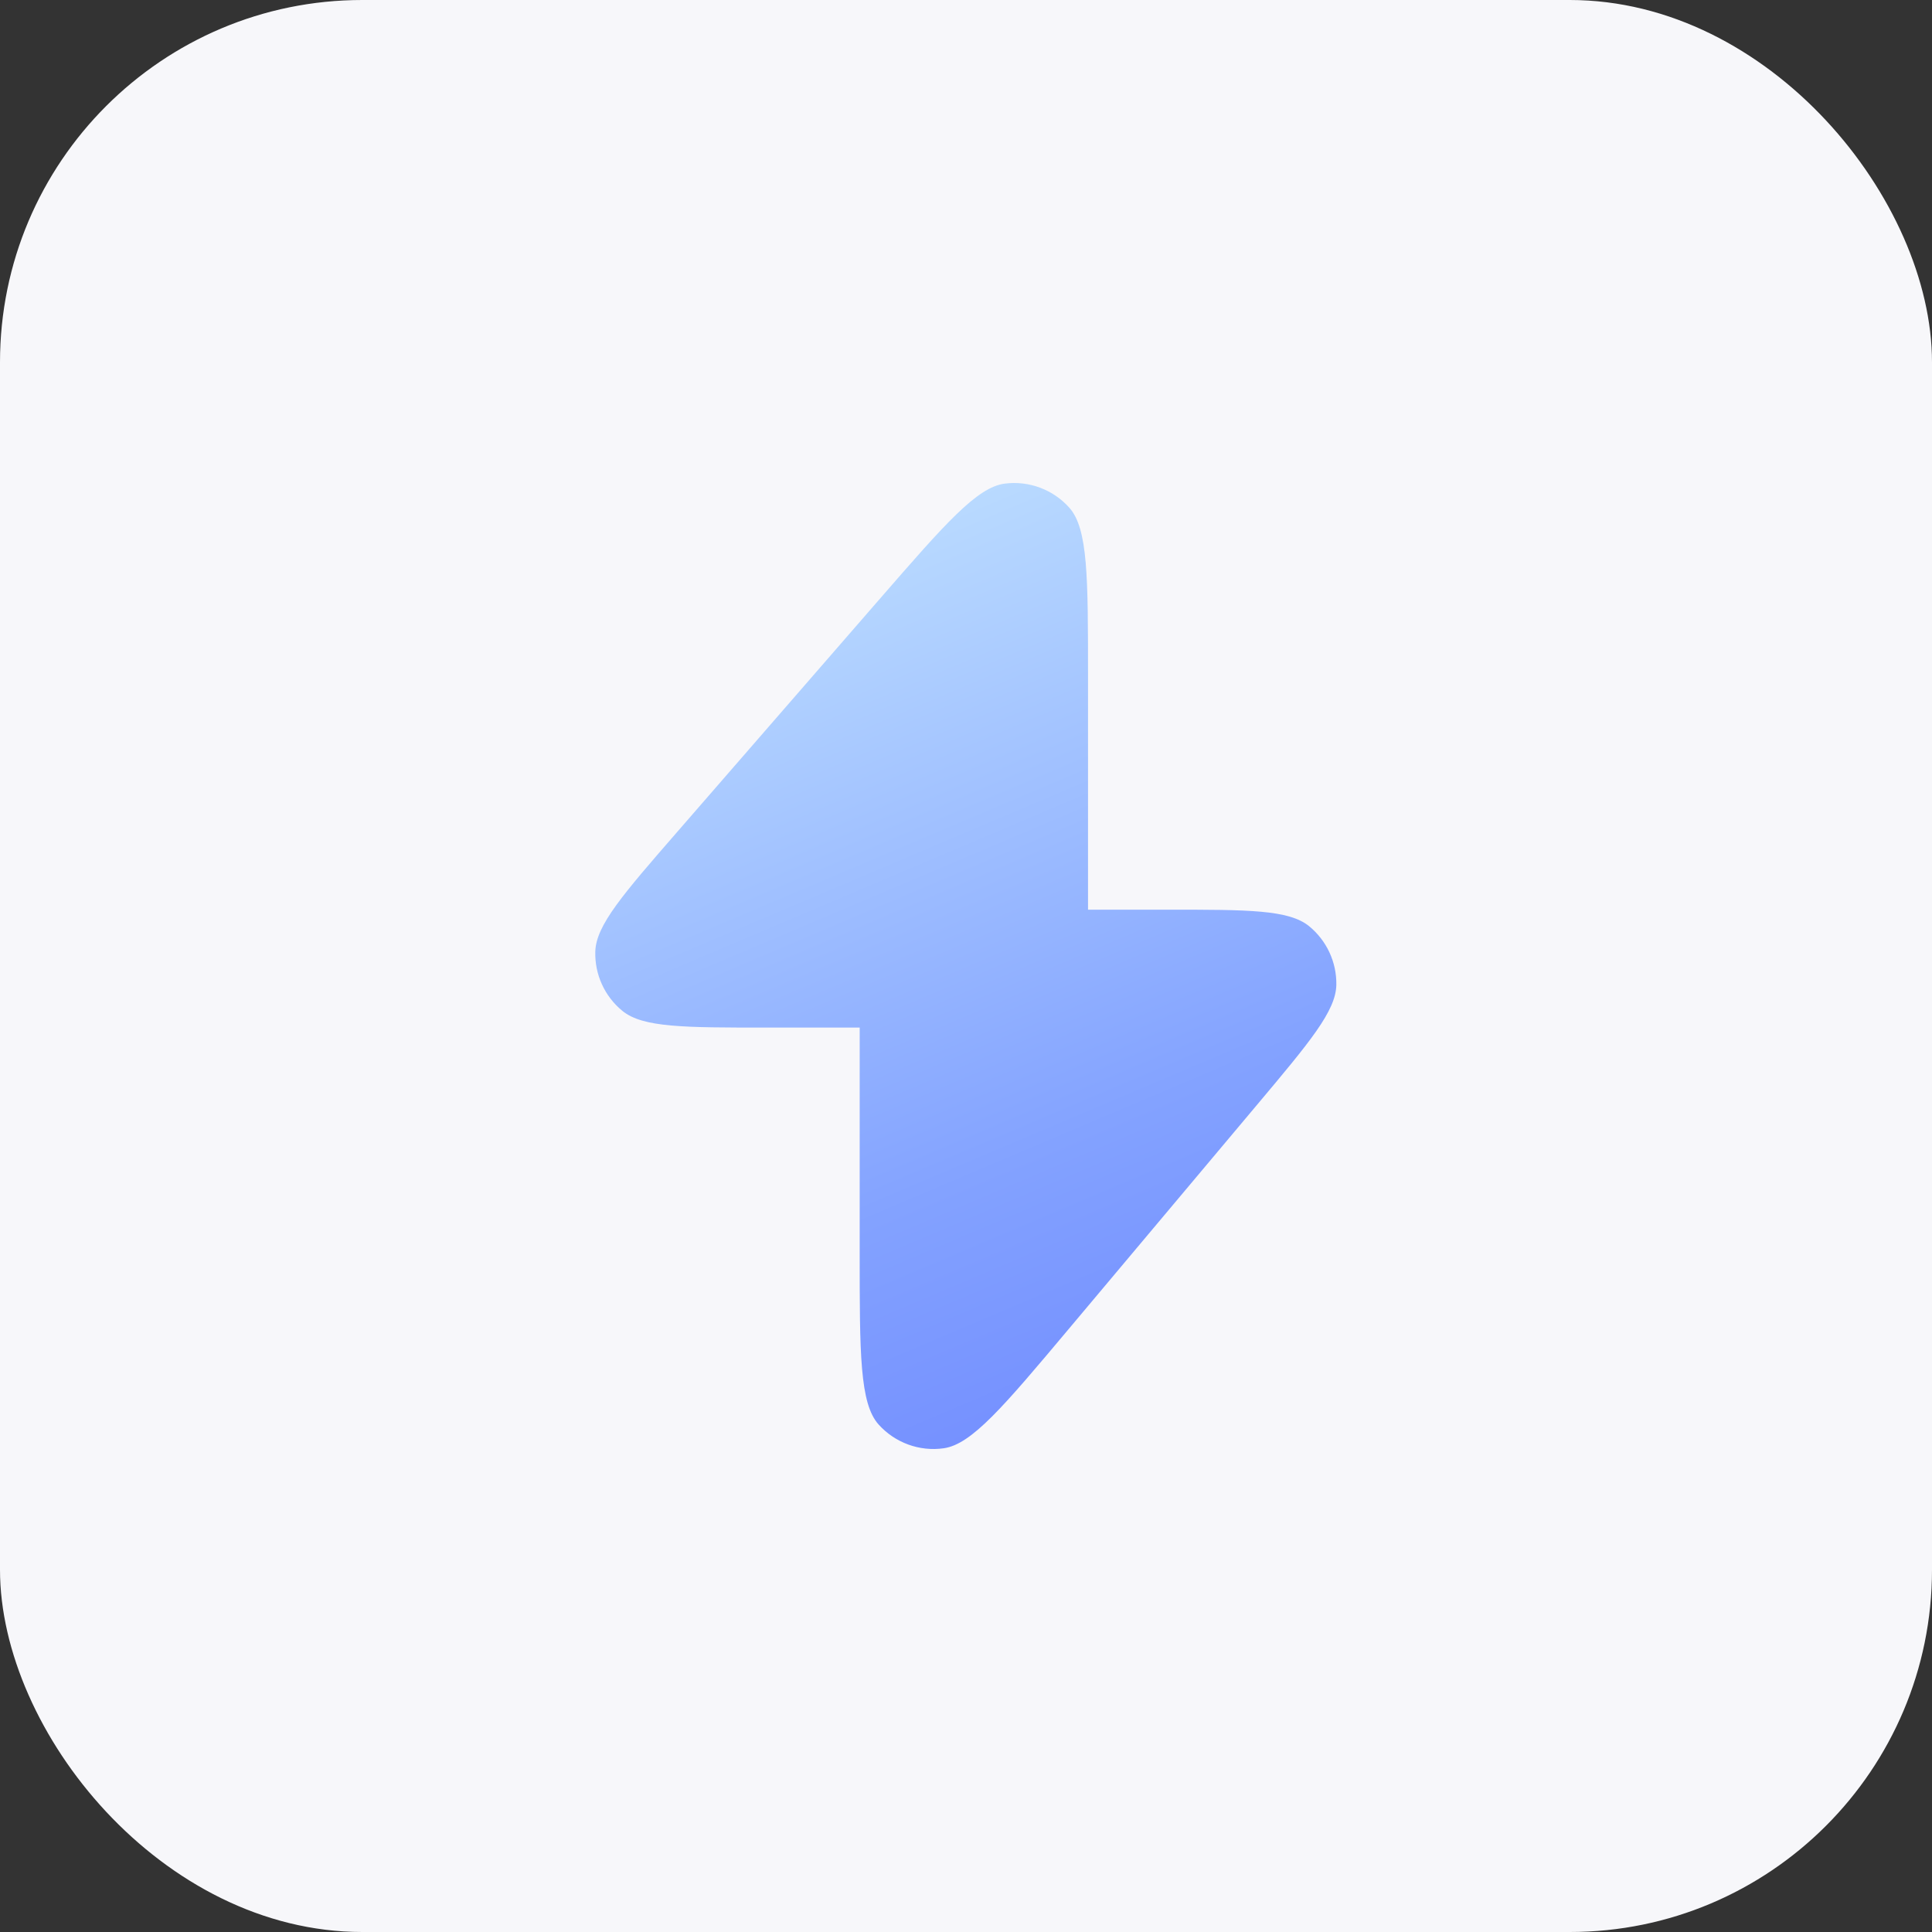 <svg width="32" height="32" viewBox="0 0 32 32" fill="none" xmlns="http://www.w3.org/2000/svg">
<rect x="0" y="0" width="32" height="32" fill="#333333" stroke="none"/>
<rect width="32" height="32" rx="6" fill="#F7F7FA"/>
<path d="M11.217 13.779L14.587 9.902C15.65 8.68 16.181 8.069 16.643 8.01C17.043 7.959 17.443 8.108 17.712 8.41C18.021 8.757 18.021 9.567 18.021 11.186V15.067H19.336C20.675 15.067 21.344 15.067 21.681 15.339C21.973 15.577 22.14 15.935 22.134 16.312C22.126 16.745 21.695 17.258 20.834 18.283L17.694 22.021C16.629 23.289 16.096 23.923 15.631 23.988C15.229 24.045 14.825 23.897 14.553 23.595C14.239 23.246 14.239 22.418 14.239 20.762V17.02H12.694C11.329 17.02 10.646 17.02 10.308 16.743C10.015 16.503 9.849 16.14 9.86 15.76C9.873 15.324 10.321 14.809 11.217 13.779Z" fill="url(#paint0_linear_2375_36287)"/>
<defs>
<linearGradient id="paint0_linear_2375_36287" x1="8.983" y1="5.714" x2="20.78" y2="33.518" gradientUnits="userSpaceOnUse">
<stop stop-color="#D3F5FF"/>
<stop offset="0.513" stop-color="#83A2FF"/>
<stop offset="1" stop-color="#5163FF"/>
</linearGradient>
</defs>
</svg>
